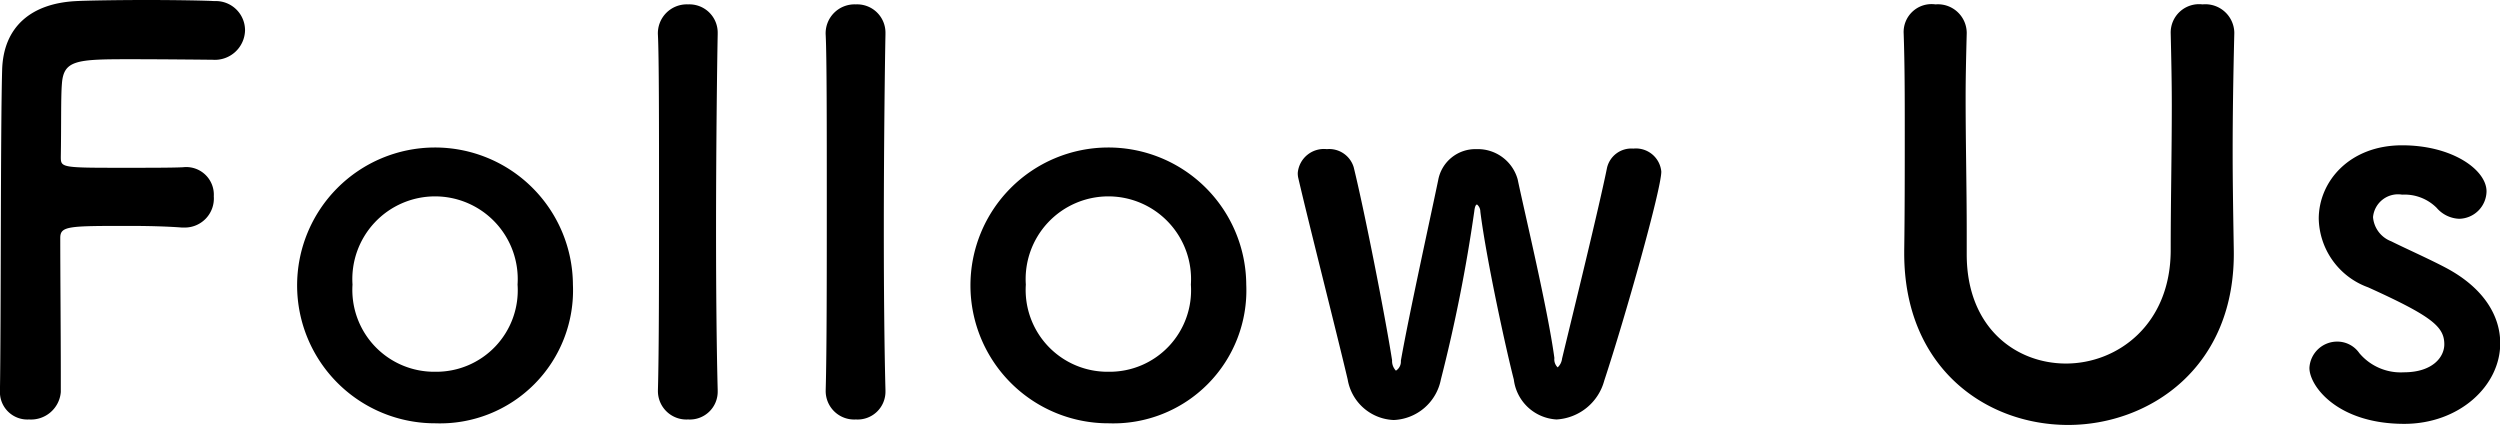 <svg xmlns="http://www.w3.org/2000/svg" width="136.782" height="23.25" viewBox="0 0 136.782 23.25">
  <defs>
    <style>
      .cls-1 {
        fill-rule: evenodd;
      }
    </style>
  </defs>
  <path id="ttl3.svg" class="cls-1" d="M113.059,2077.98a1.5,1.5,0,0,0,1.59,1.56,1.636,1.636,0,0,0,1.74-1.5v-1.08c0-1.92-.03-5.55-0.03-7.35,0-.66.45-0.66,3.78-0.66,1.08,0,2.13.03,2.88,0.09h0.15a1.59,1.59,0,0,0,1.59-1.71,1.51,1.51,0,0,0-1.68-1.59c-0.54.03-1.86,0.03-3.15,0.03-3.51,0-3.54,0-3.54-.6,0.03-1.74,0-3.27.06-3.99,0.09-1.29.78-1.35,3.66-1.35,1.98,0,4.59.03,4.59,0.03a1.652,1.652,0,0,0,1.77-1.62,1.6,1.6,0,0,0-1.68-1.59c-0.45-.03-2.07-0.06-3.72-0.06-1.62,0-3.3.03-3.84,0.06-2.43.12-3.99,1.38-4.05,3.78-0.09,3.15-.06,13.95-0.12,17.52v0.03Zm23.82,1.77a7.278,7.278,0,0,0,7.529-7.59A7.545,7.545,0,1,0,136.879,2079.75Zm0-2.82a4.478,4.478,0,0,1-4.53-4.77,4.525,4.525,0,1,1,9.03,0A4.456,4.456,0,0,1,136.879,2076.93Zm12.18,1.02a1.557,1.557,0,0,0,1.65,1.59,1.524,1.524,0,0,0,1.62-1.56v-0.06c-0.06-2.28-.09-5.49-0.09-8.67,0-4.68.06-9.3,0.09-10.77v-0.06a1.549,1.549,0,0,0-1.62-1.59,1.582,1.582,0,0,0-1.65,1.68c0.06,1.2.06,5.01,0.06,9.03s0,8.28-.06,10.38v0.03Zm9.179,0a1.557,1.557,0,0,0,1.65,1.59,1.524,1.524,0,0,0,1.62-1.56v-0.06c-0.06-2.28-.09-5.49-0.09-8.67,0-4.68.06-9.3,0.09-10.77v-0.06a1.549,1.549,0,0,0-1.62-1.59,1.582,1.582,0,0,0-1.65,1.68c0.06,1.2.06,5.01,0.06,9.03s0,8.28-.06,10.38v0.03Zm15.48,1.8a7.279,7.279,0,0,0,7.53-7.59A7.545,7.545,0,1,0,173.718,2079.75Zm0-2.82a4.478,4.478,0,0,1-4.53-4.77,4.525,4.525,0,1,1,9.03,0A4.456,4.456,0,0,1,173.718,2076.93Zm27.119,0.48c1.14-3.45,3.12-10.47,3.12-11.43a1.394,1.394,0,0,0-1.53-1.26,1.365,1.365,0,0,0-1.44,1.05c-0.45,2.22-1.83,7.83-2.46,10.44a0.773,0.773,0,0,1-.24.48,0.6,0.6,0,0,1-.18-0.51c-0.36-2.67-1.62-7.92-2.01-9.78a2.262,2.262,0,0,0-2.25-1.65,2.067,2.067,0,0,0-2.1,1.71c-0.45,2.16-1.62,7.47-2.04,9.87a0.583,0.583,0,0,1-.27.54,0.764,0.764,0,0,1-.21-0.57c-0.39-2.49-1.53-8.25-2.1-10.56a1.4,1.4,0,0,0-1.47-.99,1.436,1.436,0,0,0-1.59,1.29,1.125,1.125,0,0,0,.03.3c0.6,2.58,2.07,8.34,2.7,11.01a2.66,2.66,0,0,0,2.52,2.22,2.744,2.744,0,0,0,2.58-2.22,86.186,86.186,0,0,0,1.829-9.21c0.03-.27.09-0.36,0.15-0.36a0.508,0.508,0,0,1,.18.39c0.33,2.64,1.44,7.68,1.83,9.18a2.494,2.494,0,0,0,2.34,2.19A2.876,2.876,0,0,0,200.837,2077.41Zm25.38,2.43c4.41,0,9.21-3.12,9.06-9.66-0.03-1.89-.06-3.57-0.06-5.28,0-1.95.03-3.99,0.09-6.48v-0.06a1.586,1.586,0,0,0-1.74-1.53,1.552,1.552,0,0,0-1.74,1.59c0.03,1.29.06,2.61,0.06,3.93,0,2.64-.06,5.31-0.06,7.92,0,4.08-2.91,6.21-5.73,6.21-2.73,0-5.43-1.95-5.43-5.97v-1.23c0-2.43-.06-4.89-0.06-7.35,0-1.17.03-2.34,0.06-3.51v-0.06a1.577,1.577,0,0,0-1.71-1.53,1.526,1.526,0,0,0-1.74,1.59c0.06,1.74.06,3.54,0.06,5.37,0,2.19,0,4.41-.03,6.51v0.15C217.247,2076.72,221.717,2079.84,226.217,2079.84Zm23.64-4.47c0-1.47-.87-3-2.94-4.11-0.9-.48-2.25-1.08-3.03-1.47a1.546,1.546,0,0,1-.99-1.32,1.372,1.372,0,0,1,1.59-1.23,2.483,2.483,0,0,1,1.89.72,1.709,1.709,0,0,0,1.23.6,1.524,1.524,0,0,0,1.5-1.5c0-1.17-1.86-2.52-4.62-2.52-2.88,0-4.56,1.98-4.56,4.02a4.086,4.086,0,0,0,2.7,3.75c3.51,1.59,4.17,2.16,4.17,3.12,0,0.69-.63,1.53-2.22,1.53a2.955,2.955,0,0,1-2.43-1.05,1.467,1.467,0,0,0-1.2-.63,1.519,1.519,0,0,0-1.53,1.44c0,0.99,1.53,3.06,5.19,3.06C247.607,2079.78,249.857,2077.71,249.857,2075.37Z" transform="translate(-113.062 -2056.59)"/>
</svg>
